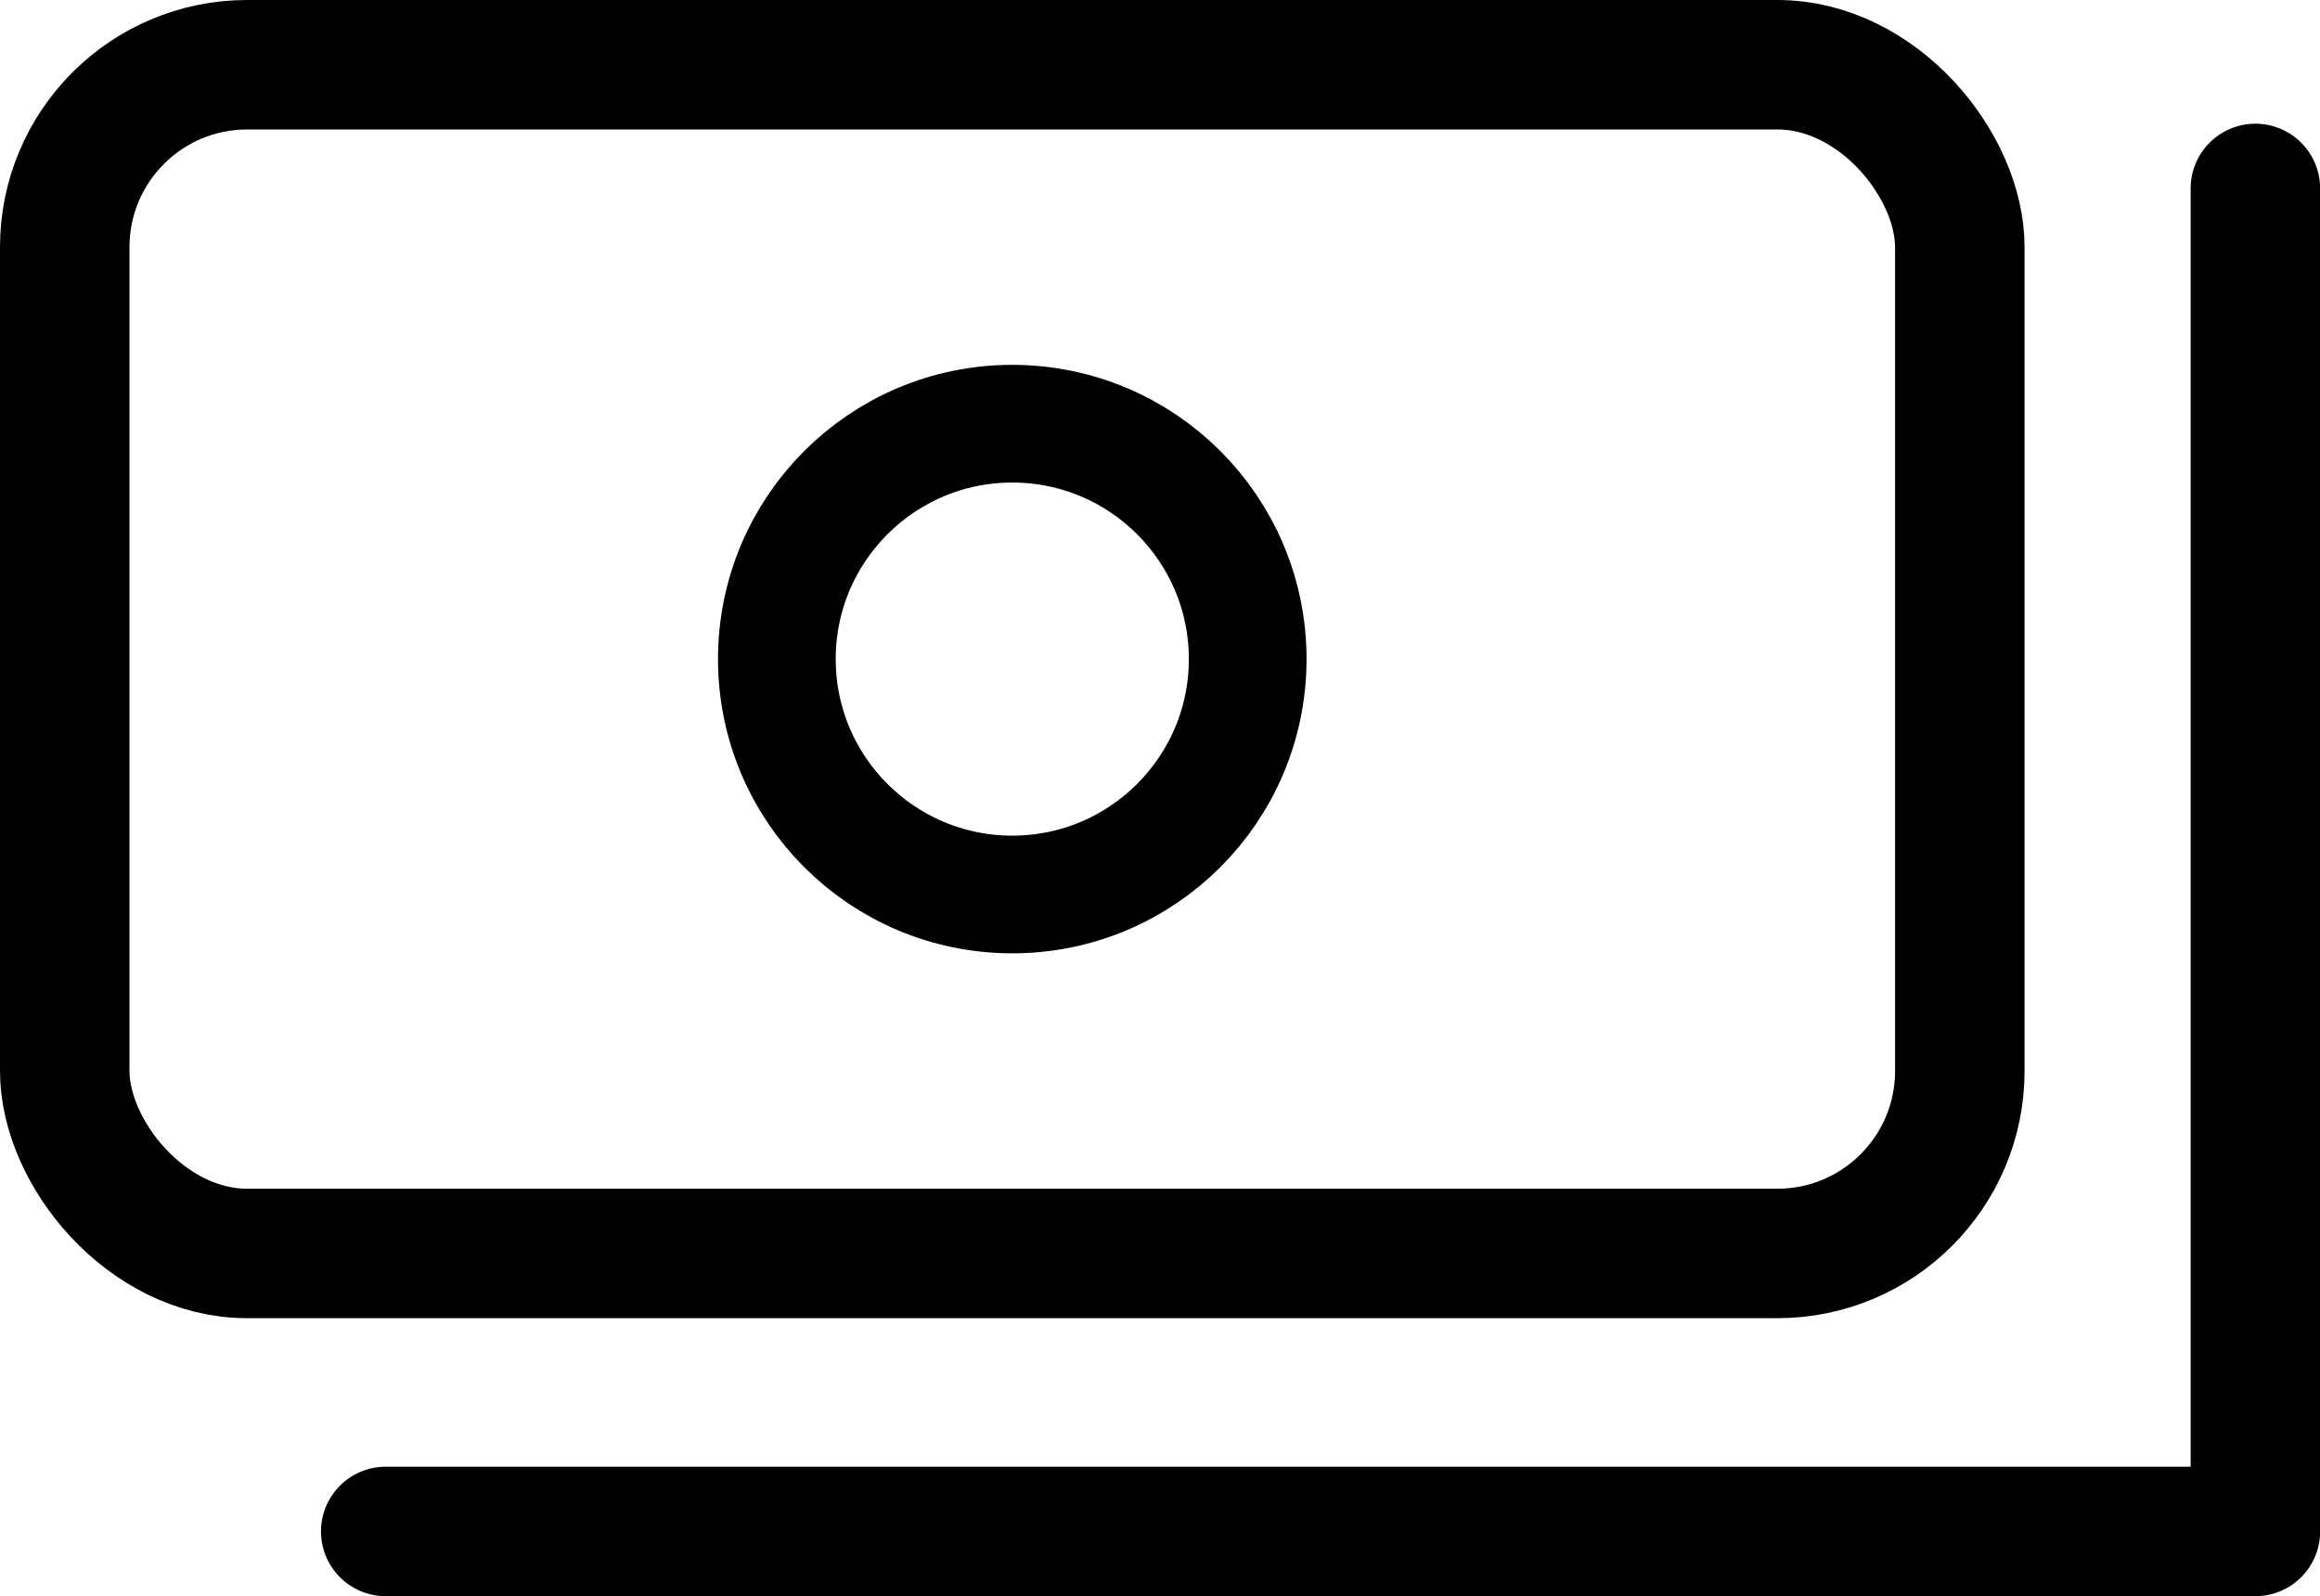 <svg xmlns="http://www.w3.org/2000/svg" width="19.71" height="13.562" viewBox="0 0 19.71 13.562">
  <g id="Group_6246" data-name="Group 6246" transform="translate(-2751.9 1123.1)">
    <g id="Group_6245" data-name="Group 6245">
      <g id="Rectangle_677" data-name="Rectangle 677" transform="translate(2753 -1122)" fill="none" stroke="#000" stroke-linecap="square" stroke-width="1.1">
        <rect width="15" height="9" rx="1" stroke="none"/>
        <rect x="-0.55" y="-0.55" width="16.1" height="10.1" rx="1.55" fill="none"/>
      </g>
      <g id="Ellipse_313" data-name="Ellipse 313" transform="translate(2758 -1120)" fill="none" stroke="#000" stroke-width="1">
        <circle cx="2.5" cy="2.5" r="2.5" stroke="none"/>
        <circle cx="2.5" cy="2.5" r="2" fill="none"/>
      </g>
      <path id="Path_8697" data-name="Path 8697" d="M4293.316,6641.181H4309.2V6629.77" transform="translate(-1538.139 -7751.269)" fill="none" stroke="#000" stroke-linecap="round" stroke-linejoin="round" stroke-width="1.1"/>
    </g>
  </g>
</svg>
